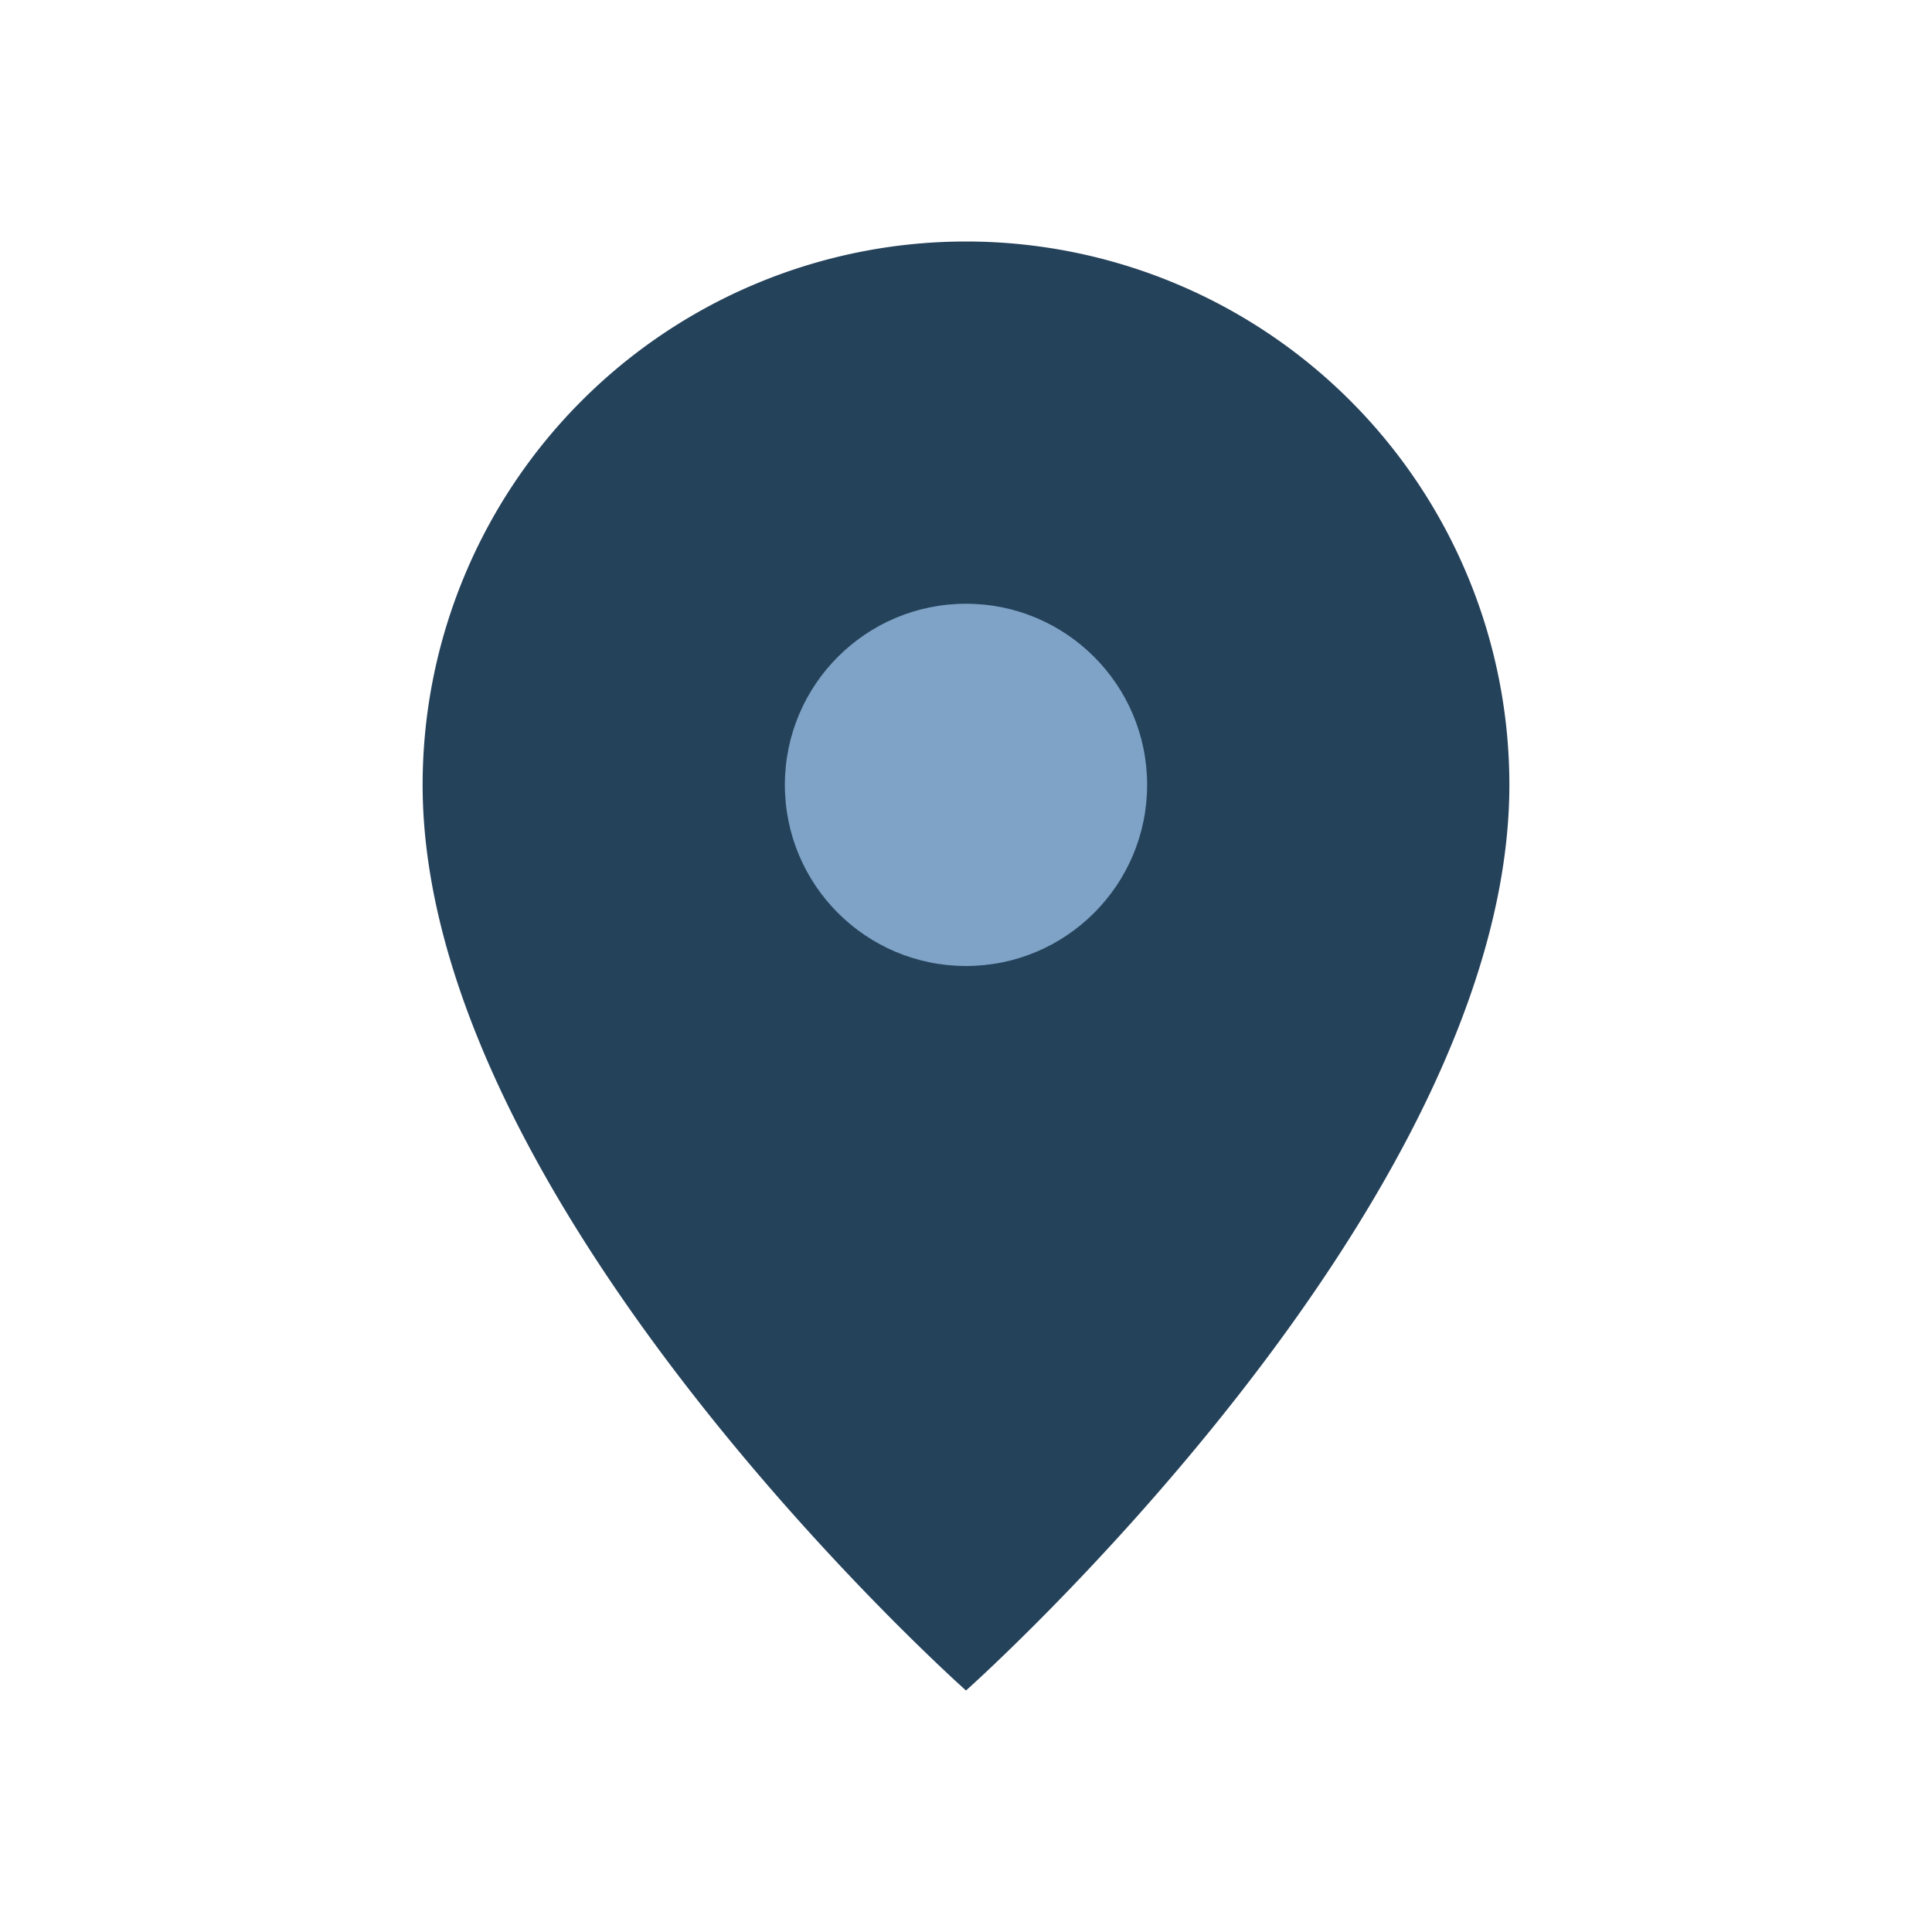 <?xml version="1.0" encoding="UTF-8"?>
<svg xmlns="http://www.w3.org/2000/svg" width="32" height="32" viewBox="0 0 32 32"><path fill="#25425b" d="M16 4a9 9 0 0 1 9 9c0 7-9 15-9 15s-9-8-9-15a9 9 0 0 1 9-9z"/><circle cx="16" cy="13" r="3" fill="#7ea3c6"/></svg>
